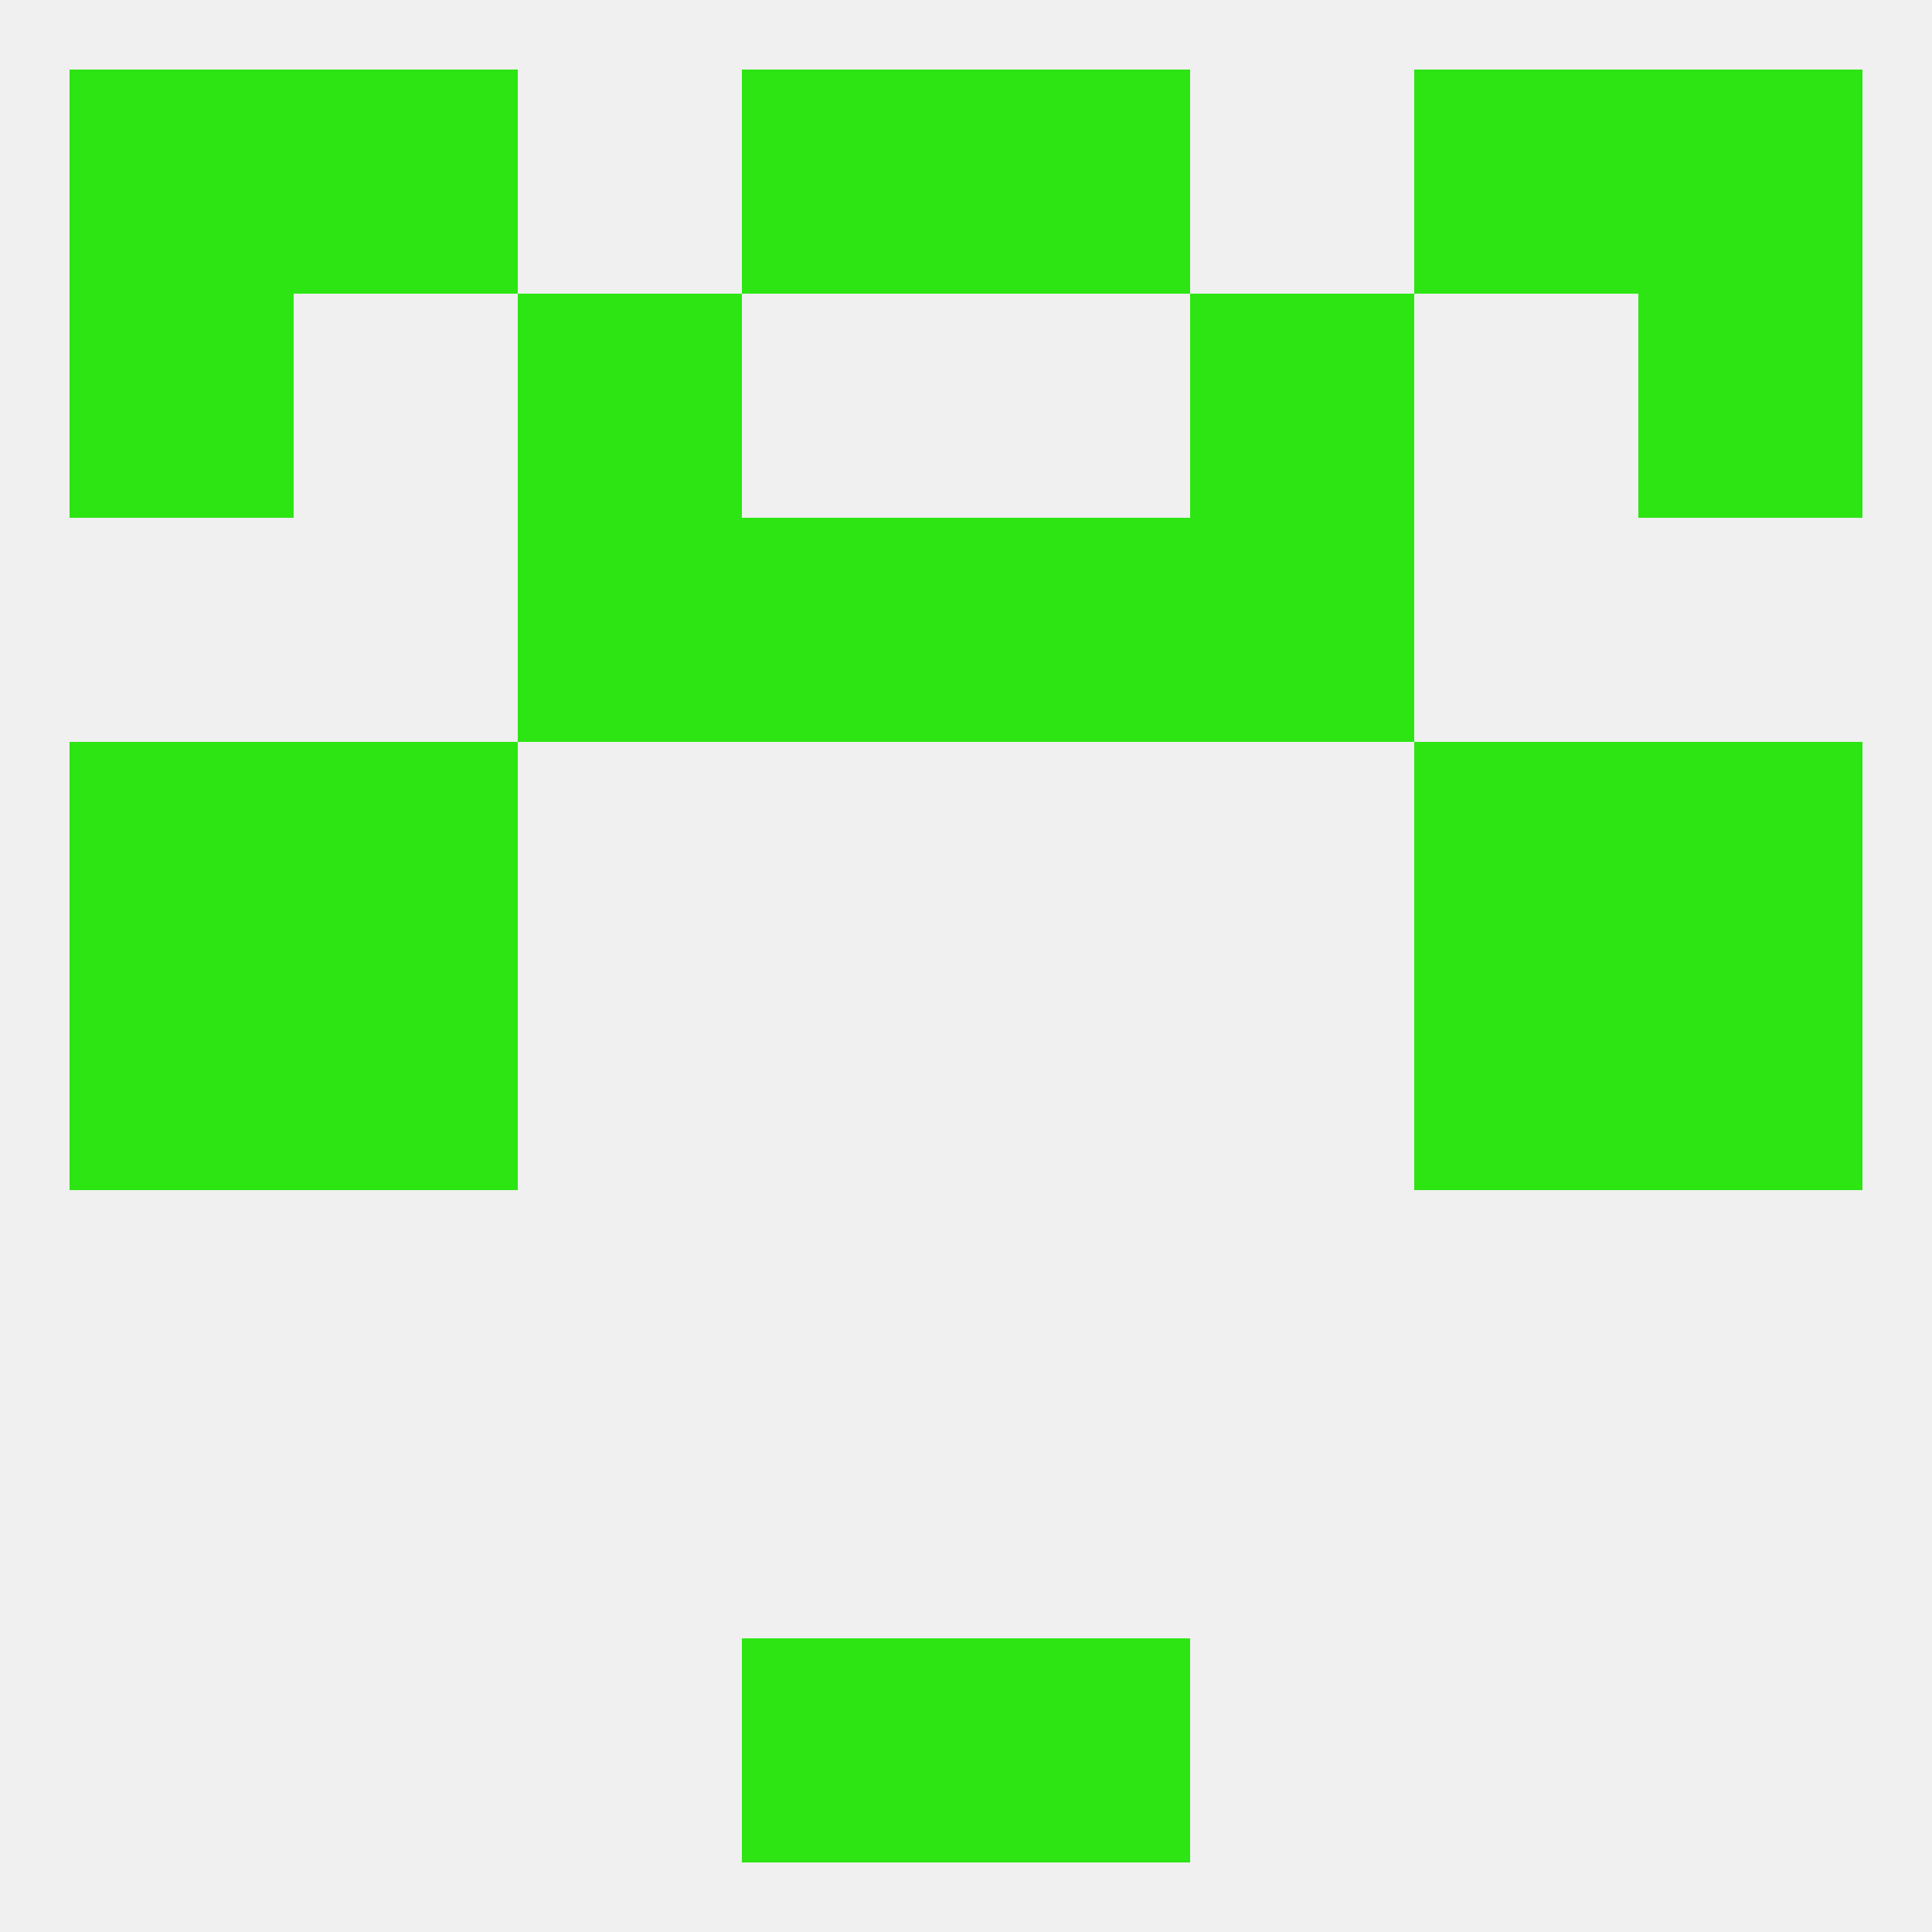 
<!--   <?xml version="1.0"?> -->
<svg version="1.1" baseprofile="full" xmlns="http://www.w3.org/2000/svg" xmlns:xlink="http://www.w3.org/1999/xlink" xmlns:ev="http://www.w3.org/2001/xml-events" width="250" height="250" viewBox="0 0 250 250" >
	<rect width="100%" height="100%" fill="rgba(240,240,240,255)"/>

	<rect x="183" y="96" width="29" height="29" fill="rgba(44,229,19,255)"/>
	<rect x="9" y="96" width="29" height="29" fill="rgba(44,229,19,255)"/>
	<rect x="212" y="96" width="29" height="29" fill="rgba(44,229,19,255)"/>
	<rect x="38" y="96" width="29" height="29" fill="rgba(44,229,19,255)"/>
	<rect x="67" y="67" width="29" height="29" fill="rgba(44,229,19,255)"/>
	<rect x="154" y="67" width="29" height="29" fill="rgba(44,229,19,255)"/>
	<rect x="96" y="67" width="29" height="29" fill="rgba(44,229,19,255)"/>
	<rect x="125" y="67" width="29" height="29" fill="rgba(44,229,19,255)"/>
	<rect x="9" y="38" width="29" height="29" fill="rgba(44,229,19,255)"/>
	<rect x="212" y="38" width="29" height="29" fill="rgba(44,229,19,255)"/>
	<rect x="67" y="38" width="29" height="29" fill="rgba(44,229,19,255)"/>
	<rect x="154" y="38" width="29" height="29" fill="rgba(44,229,19,255)"/>
	<rect x="96" y="9" width="29" height="29" fill="rgba(44,229,19,255)"/>
	<rect x="125" y="9" width="29" height="29" fill="rgba(44,229,19,255)"/>
	<rect x="38" y="9" width="29" height="29" fill="rgba(44,229,19,255)"/>
	<rect x="183" y="9" width="29" height="29" fill="rgba(44,229,19,255)"/>
	<rect x="9" y="9" width="29" height="29" fill="rgba(44,229,19,255)"/>
	<rect x="212" y="9" width="29" height="29" fill="rgba(44,229,19,255)"/>
	<rect x="96" y="212" width="29" height="29" fill="rgba(44,229,19,255)"/>
	<rect x="125" y="212" width="29" height="29" fill="rgba(44,229,19,255)"/>
	<rect x="183" y="125" width="29" height="29" fill="rgba(44,229,19,255)"/>
	<rect x="9" y="125" width="29" height="29" fill="rgba(44,229,19,255)"/>
	<rect x="212" y="125" width="29" height="29" fill="rgba(44,229,19,255)"/>
	<rect x="38" y="125" width="29" height="29" fill="rgba(44,229,19,255)"/>
</svg>